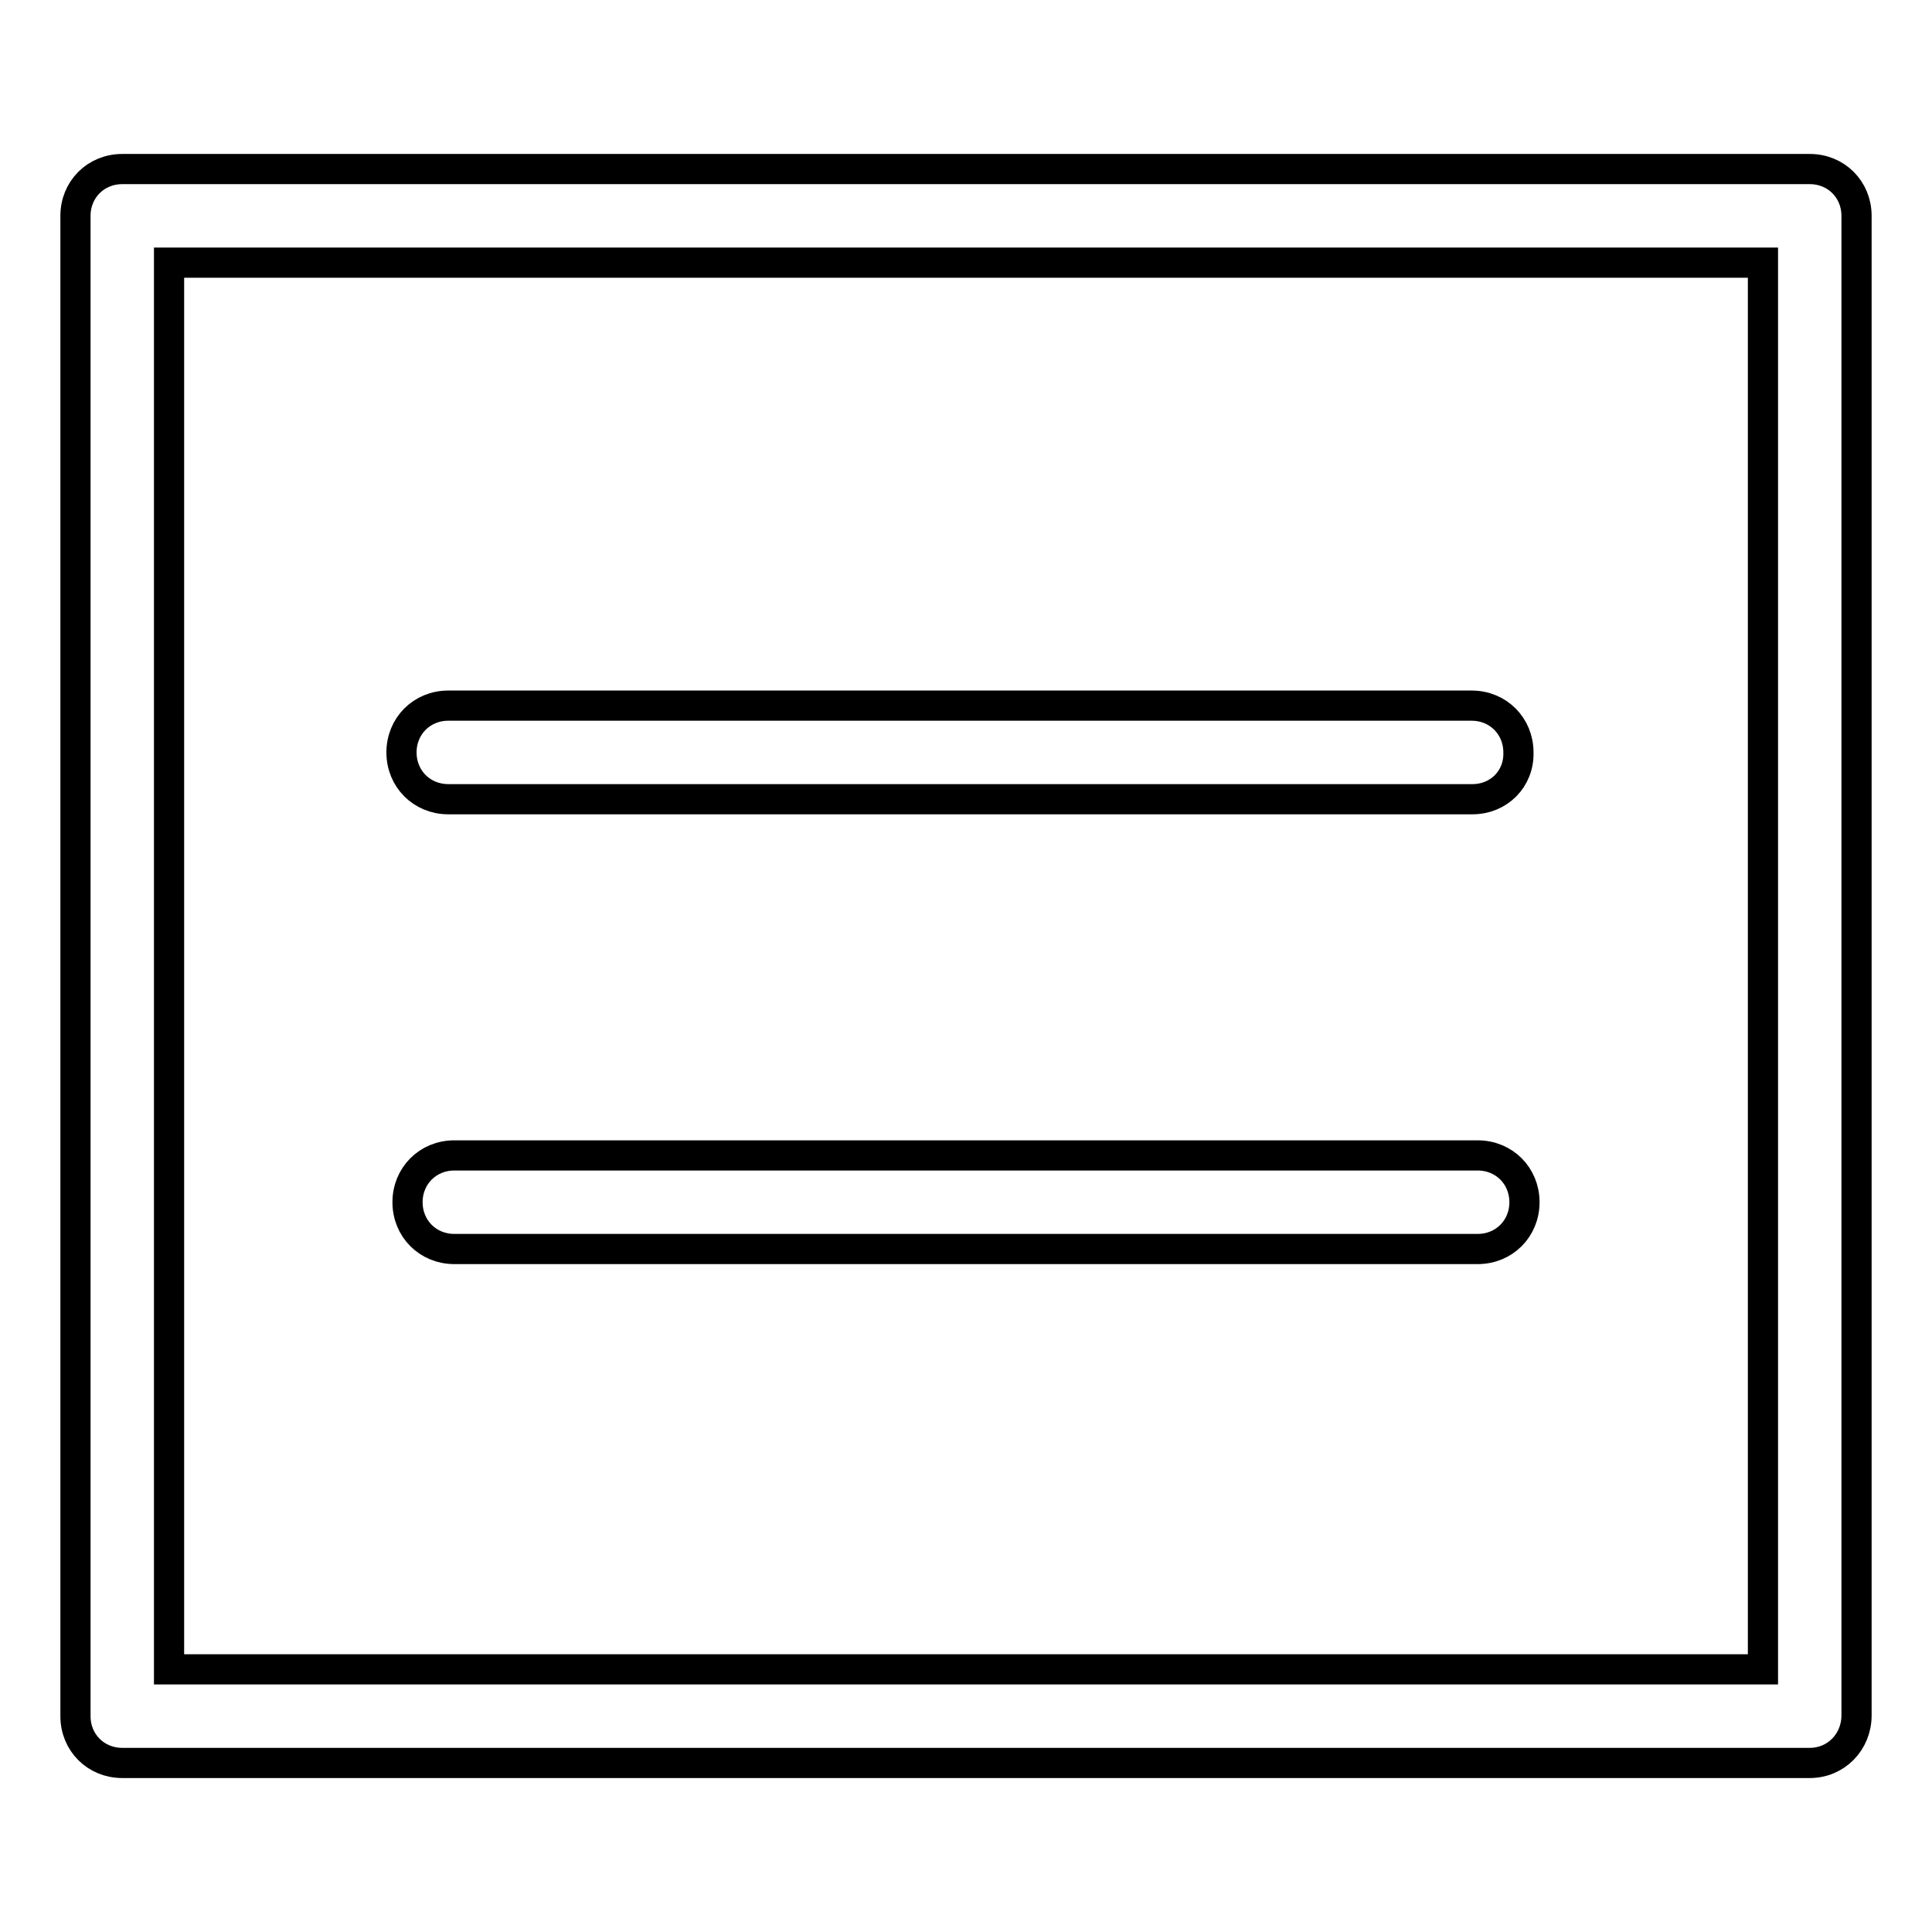 <?xml version="1.0" encoding="utf-8"?>
<!-- Svg Vector Icons : http://www.onlinewebfonts.com/icon -->
<!DOCTYPE svg PUBLIC "-//W3C//DTD SVG 1.1//EN" "http://www.w3.org/Graphics/SVG/1.1/DTD/svg11.dtd">
<svg version="1.1" xmlns="http://www.w3.org/2000/svg" xmlns:xlink="http://www.w3.org/1999/xlink" x="0px" y="0px" viewBox="0 0 256 256" enable-background="new 0 0 256 256" xml:space="preserve">
<g> <path stroke-width="4" fill-opacity="0" stroke="#000000"  d="M239.8,233.6H16.2c-3.5,0-6.2-2.7-6.2-6.2V28.6c0-3.5,2.7-6.2,6.2-6.2h223.6c3.5,0,6.2,2.7,6.2,6.2v198.7 C246,230.8,243.3,233.6,239.8,233.6z M22.4,221.2h211.2V34.8H22.4V221.2z"/> <path stroke-width="4" fill-opacity="0" stroke="#000000"  d="M195.1,105.9H59.4c-3.5,0-6.2-2.7-6.2-6.2c0-3.5,2.7-6.2,6.2-6.2h135.6c3.5,0,6.2,2.7,6.2,6.2 C201.3,103.2,198.6,105.9,195.1,105.9z M195.8,165.5H60.2c-3.5,0-6.2-2.7-6.2-6.2c0-3.5,2.7-6.2,6.2-6.2h135.6 c3.5,0,6.2,2.7,6.2,6.2C202,162.8,199.3,165.5,195.8,165.5z"/></g>
</svg>